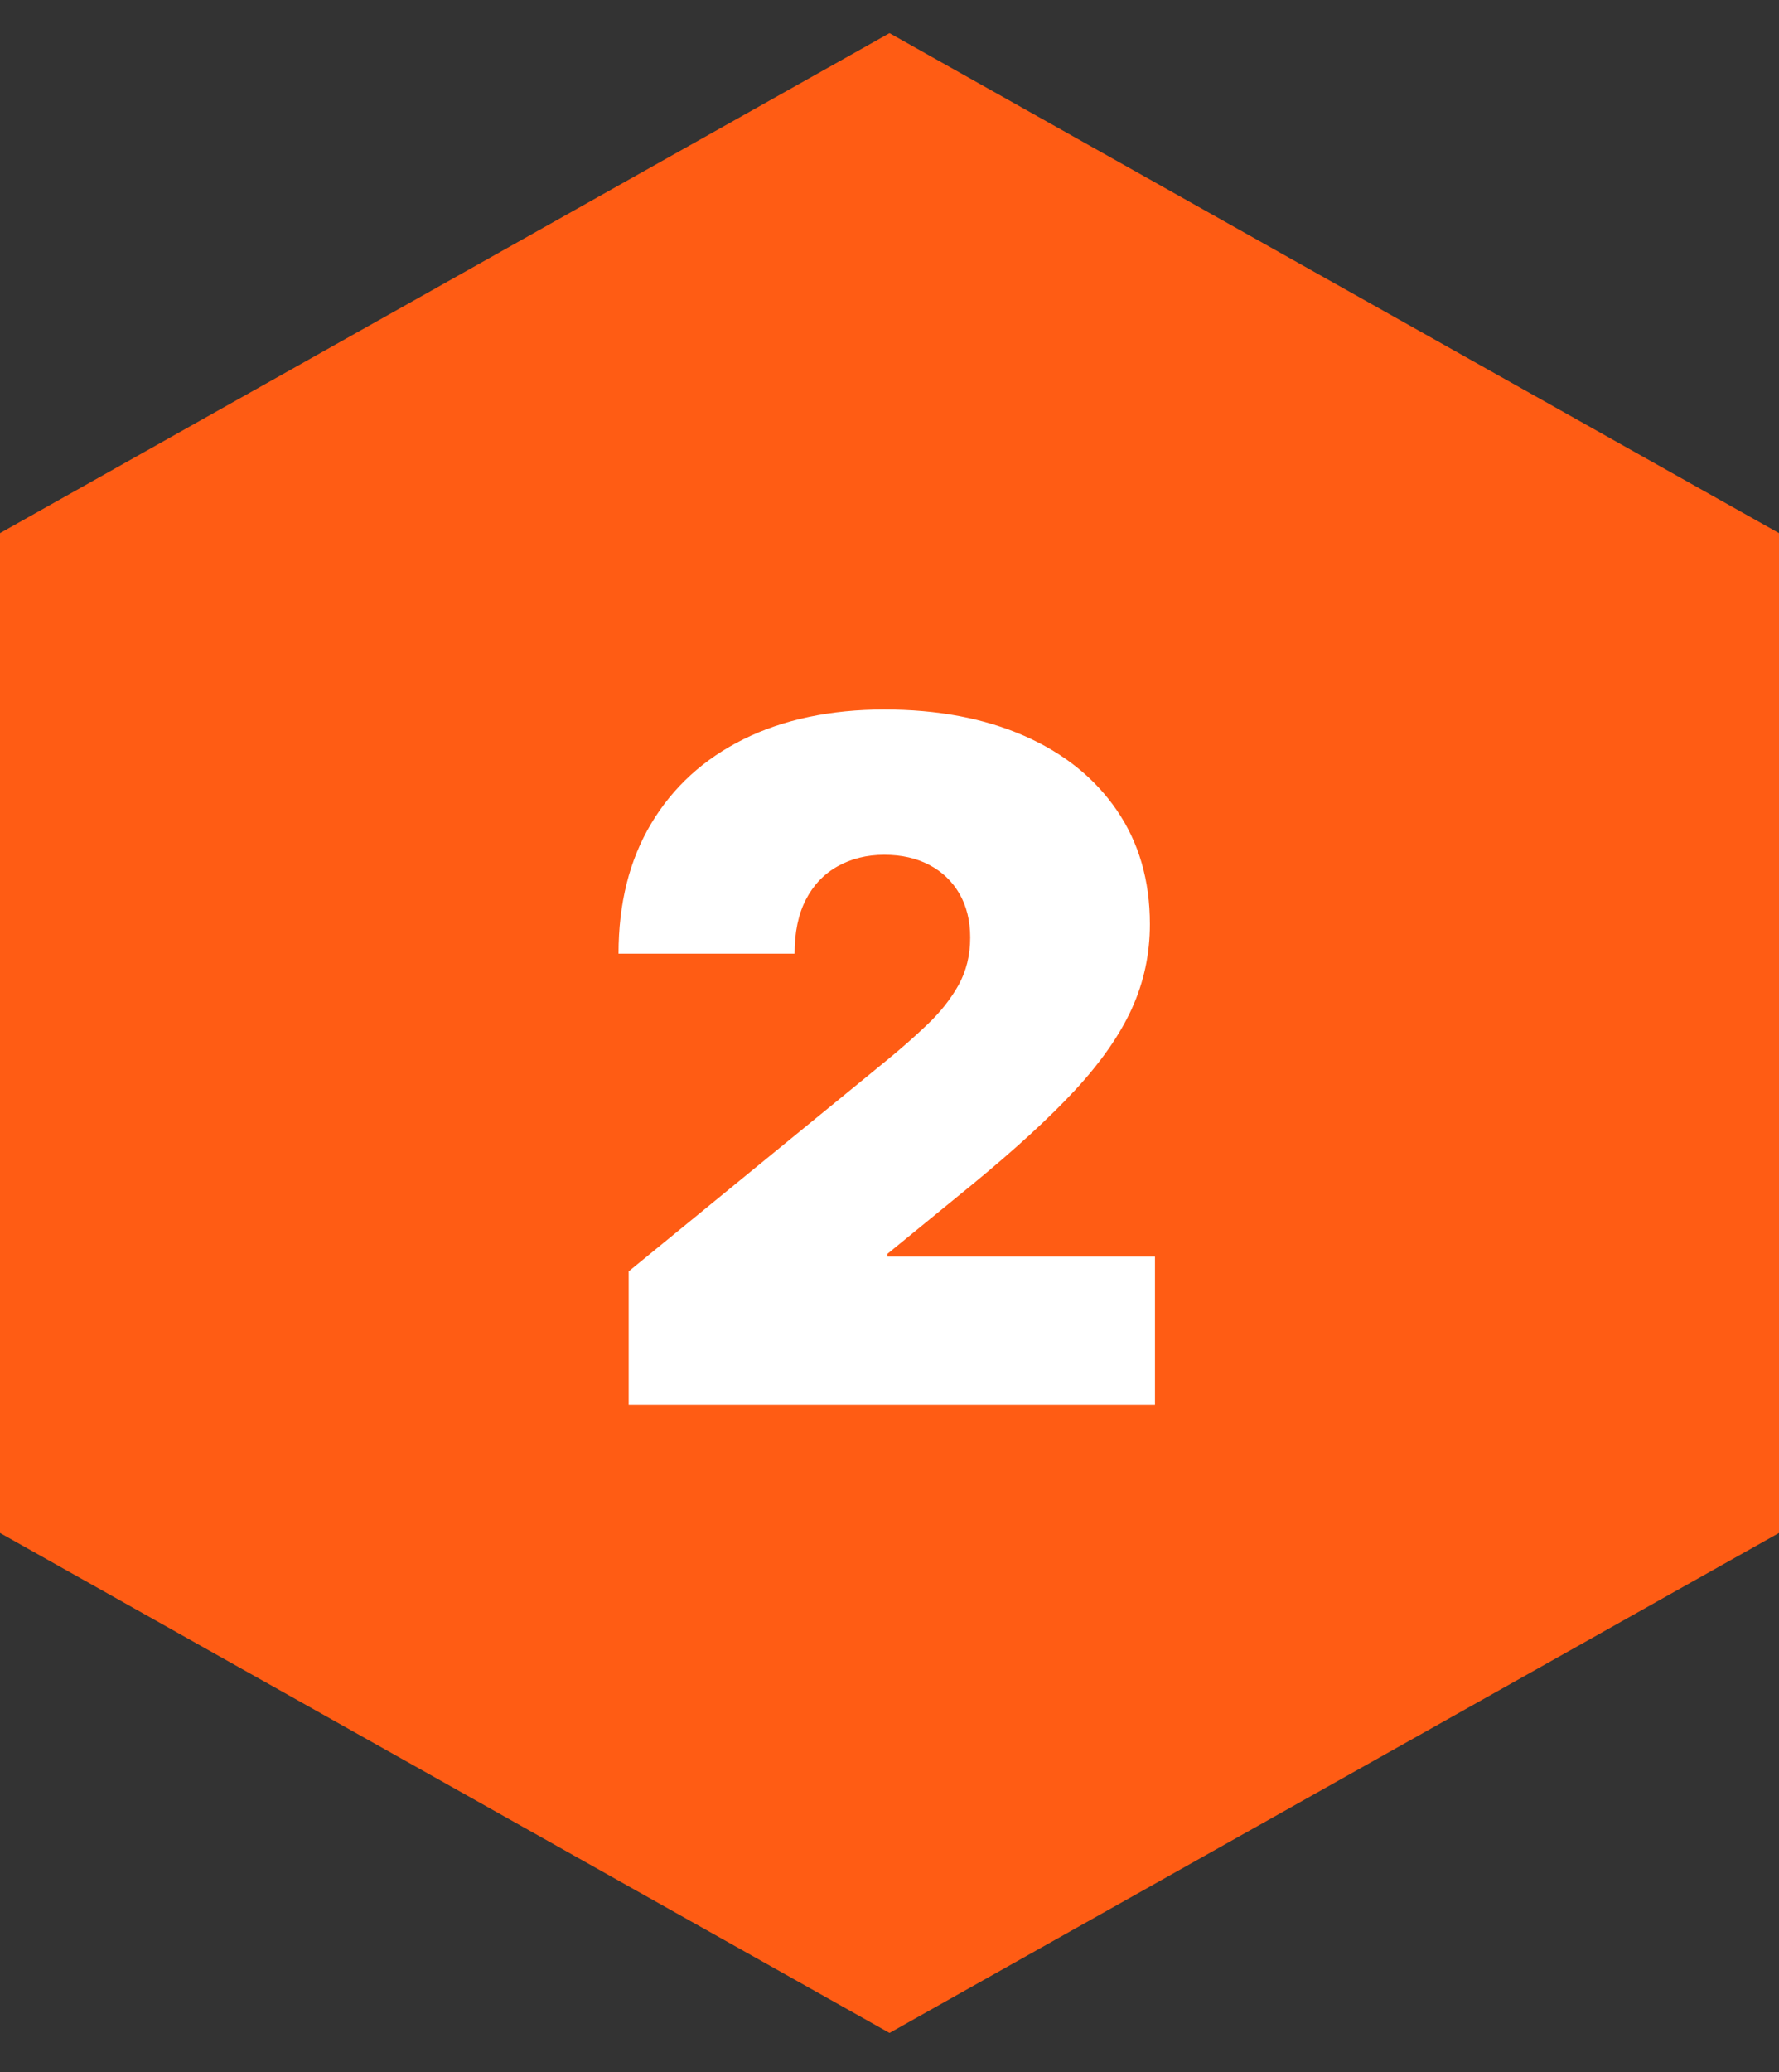 <svg xmlns="http://www.w3.org/2000/svg" id="Layer_1" viewBox="0 0 298 347"><rect x="0" y="0" width="298" height="347" fill="#333333" stroke="none"/><defs><style>      .st0 {        fill: #fff;      }      .st1 {        fill: #ff5c14;      }    </style></defs><polygon class="st1" points="298 256.72 298 89.28 149 5.55 0 89.28 0 256.72 149 340.45 298 256.72"></polygon><path class="st0" d="M193.47,235.22v-24.79h-44.81v-.46l14.32-11.7c7.13-5.86,12.86-11.12,17.17-15.78,4.31-4.67,7.47-9.22,9.47-13.63,2-4.42,3-9.11,3-14.09,0-7.34-1.85-13.7-5.55-19.09-3.69-5.39-8.88-9.55-15.55-12.47s-14.47-4.39-23.4-4.39-16.89,1.66-23.56,4.97-11.83,8.02-15.48,14.13c-3.65,6.11-5.47,13.37-5.47,21.79h29.49c0-3.59.63-6.61,1.89-9.05s3.03-4.3,5.32-5.58c2.28-1.28,4.89-1.93,7.81-1.93s5.39.57,7.55,1.7c2.15,1.13,3.83,2.73,5.04,4.81,1.2,2.08,1.81,4.53,1.81,7.35,0,2.97-.66,5.63-1.96,7.97-1.31,2.34-3.05,4.53-5.2,6.58-2.16,2.06-4.49,4.11-7.01,6.16l-43.04,35.19v22.33h88.16v-.02Z"></path></svg>